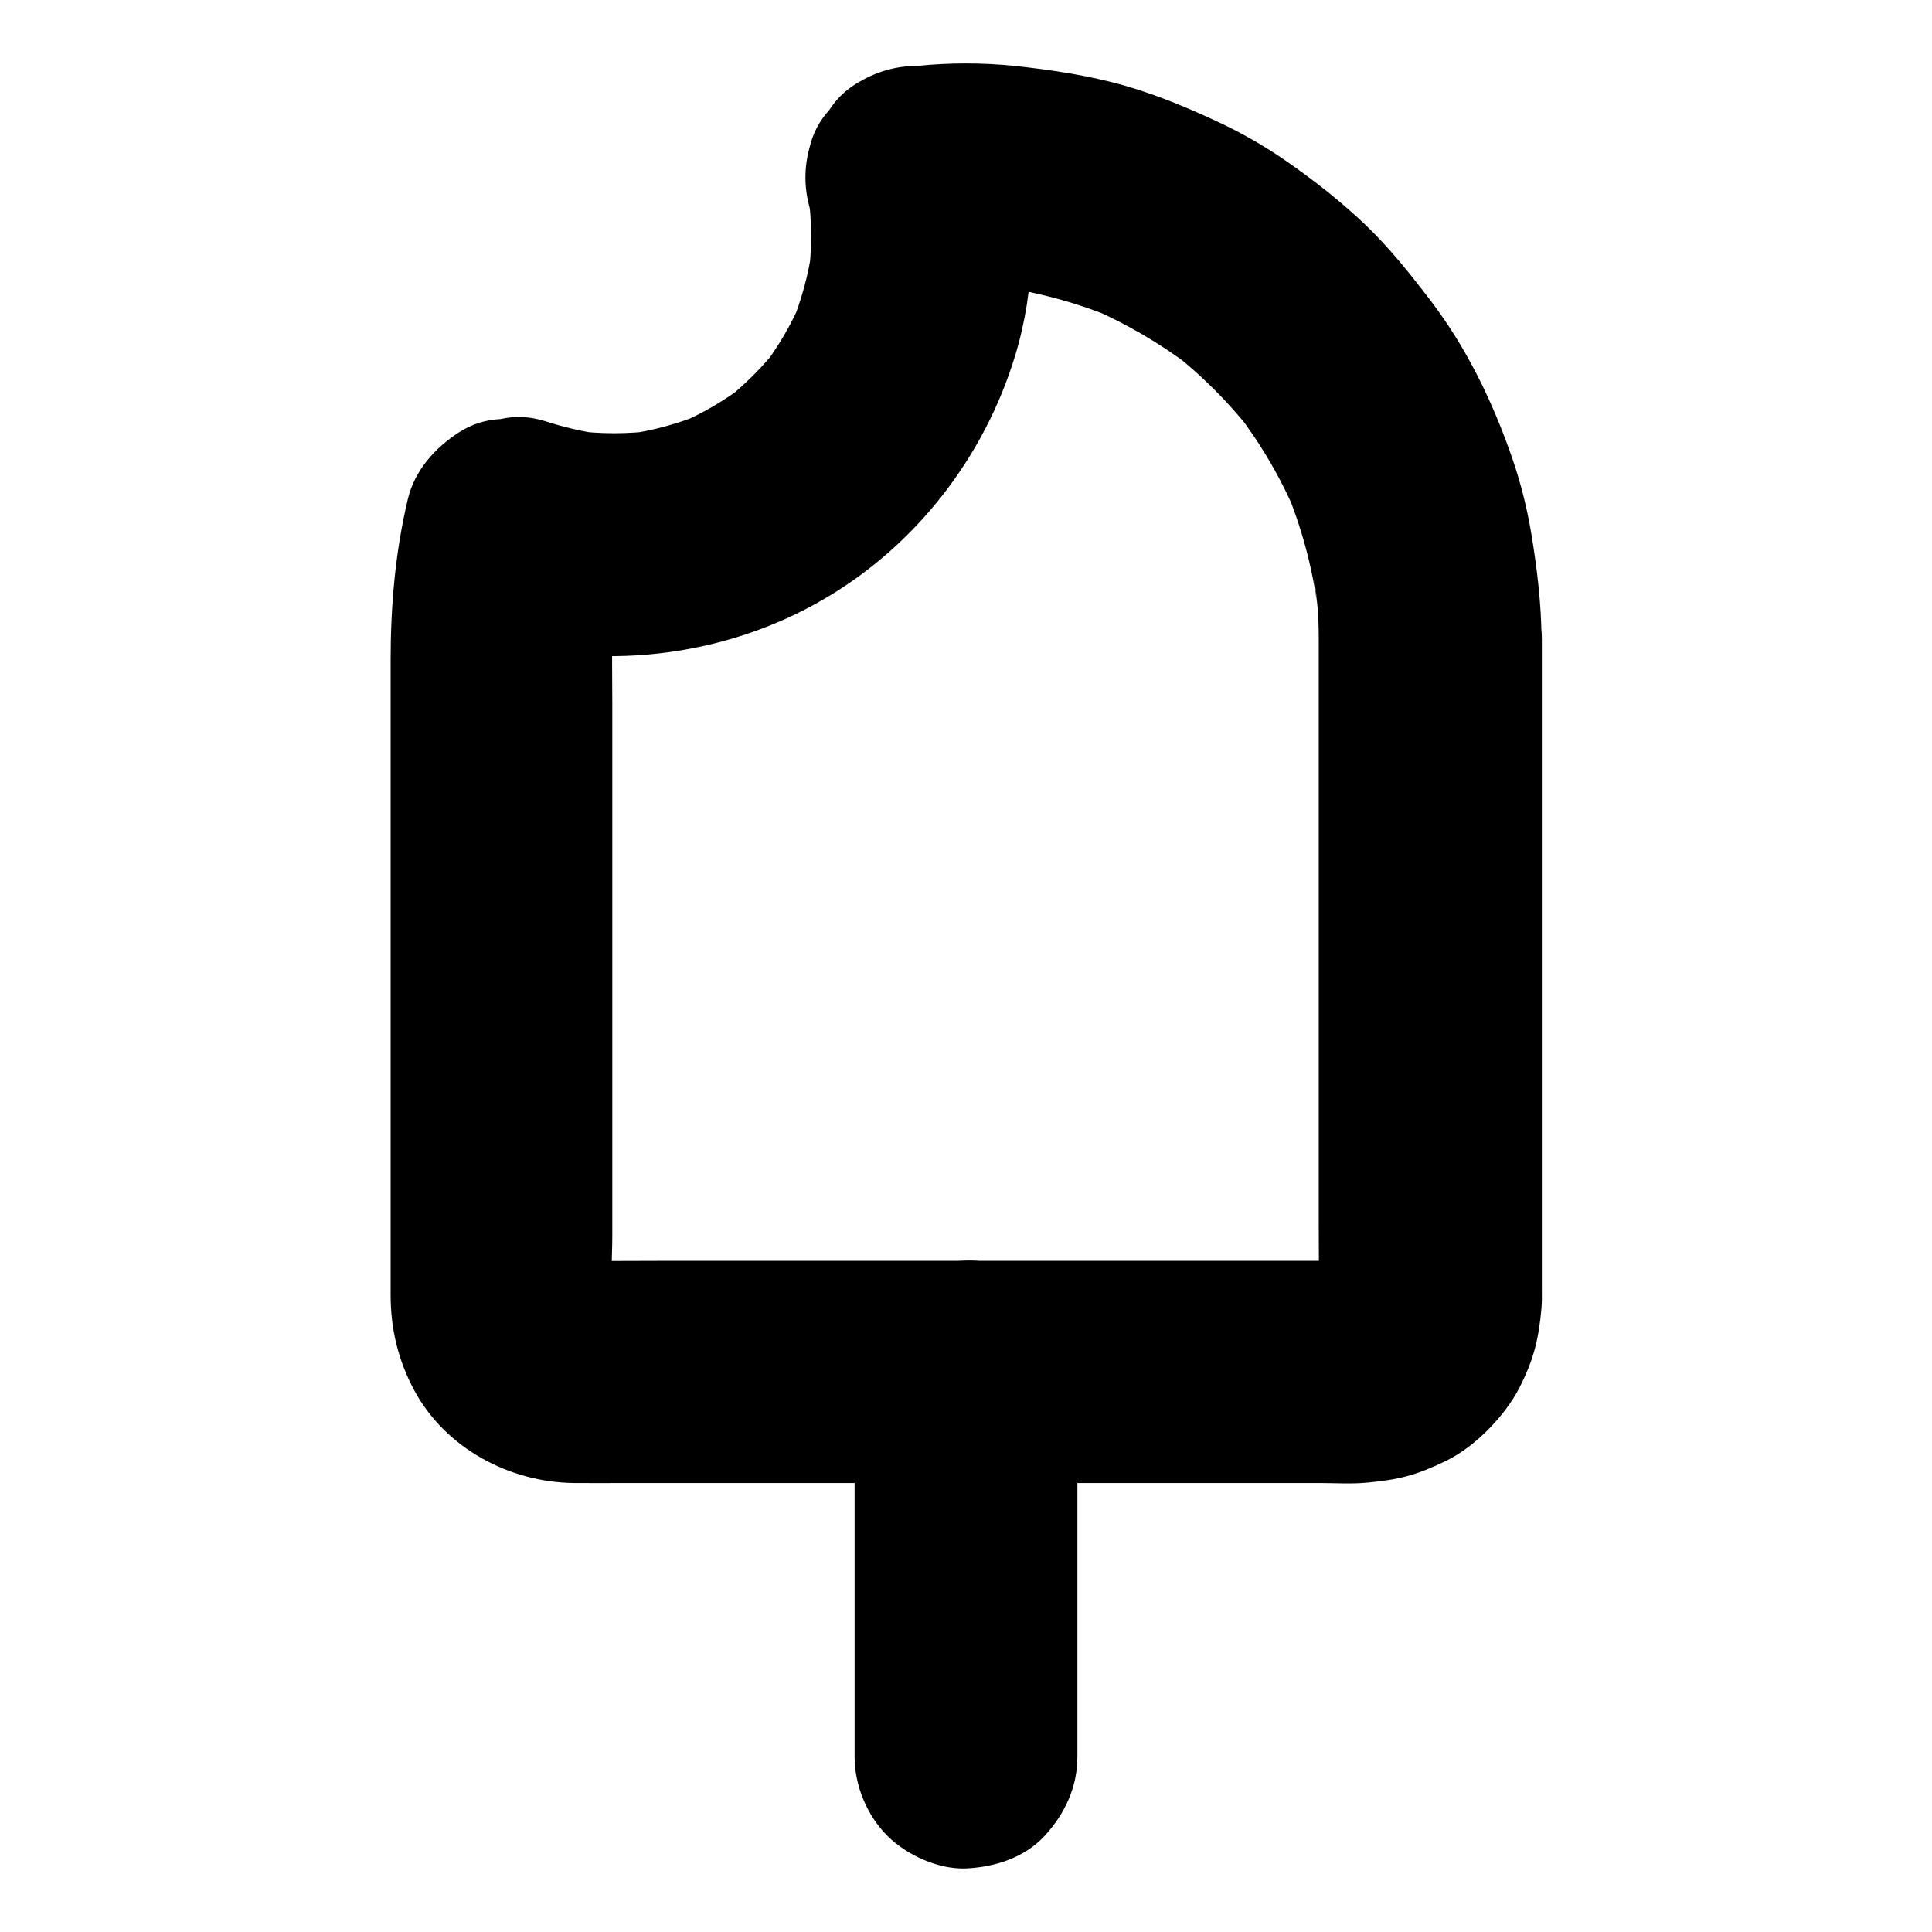 <?xml version="1.0" encoding="UTF-8"?>
<!-- Uploaded to: SVG Repo, www.svgrepo.com, Generator: SVG Repo Mixer Tools -->
<svg fill="#000000" width="800px" height="800px" version="1.1" viewBox="144 144 512 512" xmlns="http://www.w3.org/2000/svg">
 <g>
  <path d="m493.48 313.36v17.613 42.461 50.922 43.691c0 6.84 0.098 13.676 0 20.516 0 0.984-0.098 1.918-0.195 2.856 0.344-2.609 0.688-5.215 1.031-7.871-0.246 1.523-0.641 3-1.23 4.477 0.984-2.363 1.969-4.723 2.953-7.035-0.688 1.625-1.574 3.051-2.609 4.477 1.523-1.969 3.102-3.984 4.625-5.953-0.984 1.18-2.016 2.215-3.199 3.199 1.969-1.523 3.984-3.102 5.953-4.625-1.379 1.031-2.856 1.918-4.477 2.609 2.363-0.984 4.723-1.969 7.035-2.953-1.477 0.59-2.902 0.984-4.477 1.23 2.609-0.344 5.215-0.688 7.871-1.031-2.559 0.344-5.215 0.195-7.773 0.195h-15.008-50.035-60.812-52.547c-8.215 0-16.434 0.098-24.648 0-0.984 0-1.969-0.051-2.953-0.195 2.609 0.344 5.215 0.688 7.871 1.031-1.523-0.246-3-0.641-4.477-1.23 2.363 0.984 4.723 1.969 7.035 2.953-1.625-0.688-3.051-1.574-4.477-2.609 1.969 1.523 3.984 3.102 5.953 4.625-1.18-0.984-2.215-2.016-3.199-3.199 1.523 1.969 3.102 3.984 4.625 5.953-1.031-1.379-1.918-2.856-2.609-4.477 0.984 2.363 1.969 4.723 2.953 7.035-0.59-1.477-0.984-2.902-1.23-4.477 0.344 2.609 0.688 5.215 1.031 7.871-0.836-6.594-0.195-13.578-0.195-20.172v-44.035-52.594-43.938c0-7.184-0.148-14.367 0.051-21.551 0.148-4.184 0.492-8.363 1.031-12.496-0.344 2.609-0.688 5.215-1.031 7.871 0.59-4.231 1.379-8.414 2.363-12.547-12.102 6.887-24.207 13.727-36.309 20.613 29.52 9.789 63.371 5.805 90.133-9.891 24.207-14.168 42.312-37.492 50.48-64.305 5.512-18.008 5.512-36.852 2.117-55.203-9.496 12.449-18.992 24.895-28.488 37.391 9.742-0.984 19.531-0.887 29.227 0.344-2.609-0.344-5.215-0.688-7.871-1.031 10.922 1.477 21.551 4.379 31.734 8.609-2.363-0.984-4.723-1.969-7.035-2.953 9.645 4.133 18.746 9.445 27.109 15.793-1.969-1.523-3.984-3.102-5.953-4.625 8.461 6.543 16.039 14.121 22.582 22.582-1.523-1.969-3.102-3.984-4.625-5.953 6.394 8.363 11.711 17.418 15.793 27.109-0.984-2.363-1.969-4.723-2.953-7.035 4.281 10.137 7.133 20.812 8.609 31.734-0.344-2.609-0.688-5.215-1.031-7.871 0.934 5.32 1.281 10.734 1.281 16.094 0.051 7.578 3.297 15.5 8.66 20.859 5.117 5.117 13.531 8.953 20.859 8.66 7.625-0.344 15.547-2.856 20.859-8.66 5.312-5.758 8.66-12.891 8.66-20.859-0.051-9.398-1.18-18.695-2.707-27.945-1.133-6.84-2.856-13.629-5.117-20.172-5.117-14.762-12.004-28.98-21.453-41.426-5.41-7.086-10.875-13.973-17.32-20.172-6.496-6.199-13.629-11.809-21.008-16.926-5.461-3.789-11.219-7.133-17.219-9.988-8.117-3.836-16.531-7.379-25.141-9.891-9.645-2.805-19.633-4.281-29.57-5.363-8.66-0.887-17.367-0.887-26.027 0-5.312 0-10.281 1.379-14.906 4.035-3.445 1.871-6.199 4.379-8.266 7.625-2.609 2.856-4.379 6.199-5.266 10.035-1.426 5.215-1.426 10.48 0 15.695 0.297 1.477 0.543 3 0.738 4.477-0.344-2.609-0.688-5.215-1.031-7.871 0.934 7.332 0.984 14.66 0 21.992 0.344-2.609 0.688-5.215 1.031-7.871-0.984 7.231-2.953 14.316-5.758 21.059 0.984-2.363 1.969-4.723 2.953-7.035-2.754 6.394-6.25 12.348-10.43 17.859 1.523-1.969 3.102-3.984 4.625-5.953-4.379 5.609-9.398 10.629-15.008 15.008 1.969-1.523 3.984-3.102 5.953-4.625-5.512 4.231-11.512 7.723-17.859 10.43 2.363-0.984 4.723-1.969 7.035-2.953-6.742 2.856-13.824 4.773-21.059 5.758 2.609-0.344 5.215-0.688 7.871-1.031-7.231 0.934-14.465 0.934-21.695 0 2.609 0.344 5.215 0.688 7.871 1.031-5.215-0.738-10.332-1.918-15.352-3.543-3.938-1.23-7.871-1.426-11.758-0.543-3.938 0.195-7.578 1.328-10.973 3.492-6.348 4.082-11.758 10.086-13.578 17.664-3.344 14.023-4.574 28.34-4.574 42.656v26.914 83.984 57.465c0 8.953 2.016 17.367 6.297 25.289 8.266 15.301 25.191 24.305 42.262 24.5 4.574 0.051 9.102 0 13.676 0h71.734 83.688 28.387c4.184 0 8.512 0.297 12.695-0.098 8.461-0.789 13.039-1.969 20.613-5.609 4.328-2.066 8.414-5.266 11.758-8.707 3.148-3.246 6.051-6.938 8.117-11.02 3.738-7.379 5.019-12.742 5.758-20.91 0.148-1.723 0.098-3.394 0.098-5.117v-23.664-82.605-62.633-3.344c0-7.578-3.297-15.5-8.66-20.859-5.203-5.07-13.566-8.906-20.945-8.613-7.625 0.344-15.547 2.856-20.859 8.66-5.316 5.805-8.66 12.891-8.66 20.859z"/>
  <path d="m370.48 507.6v34.586 54.859 12.594c0 7.578 3.297 15.5 8.66 20.859 5.117 5.117 13.531 8.953 20.859 8.66 7.625-0.344 15.547-2.856 20.859-8.66 5.312-5.758 8.66-12.891 8.66-20.859v-34.586-54.859-12.594c0-7.578-3.297-15.5-8.66-20.859-5.113-5.164-13.527-9.004-20.855-8.66-7.625 0.344-15.547 2.856-20.859 8.66-5.316 5.758-8.664 12.84-8.664 20.859z"/>
 </g>
</svg>